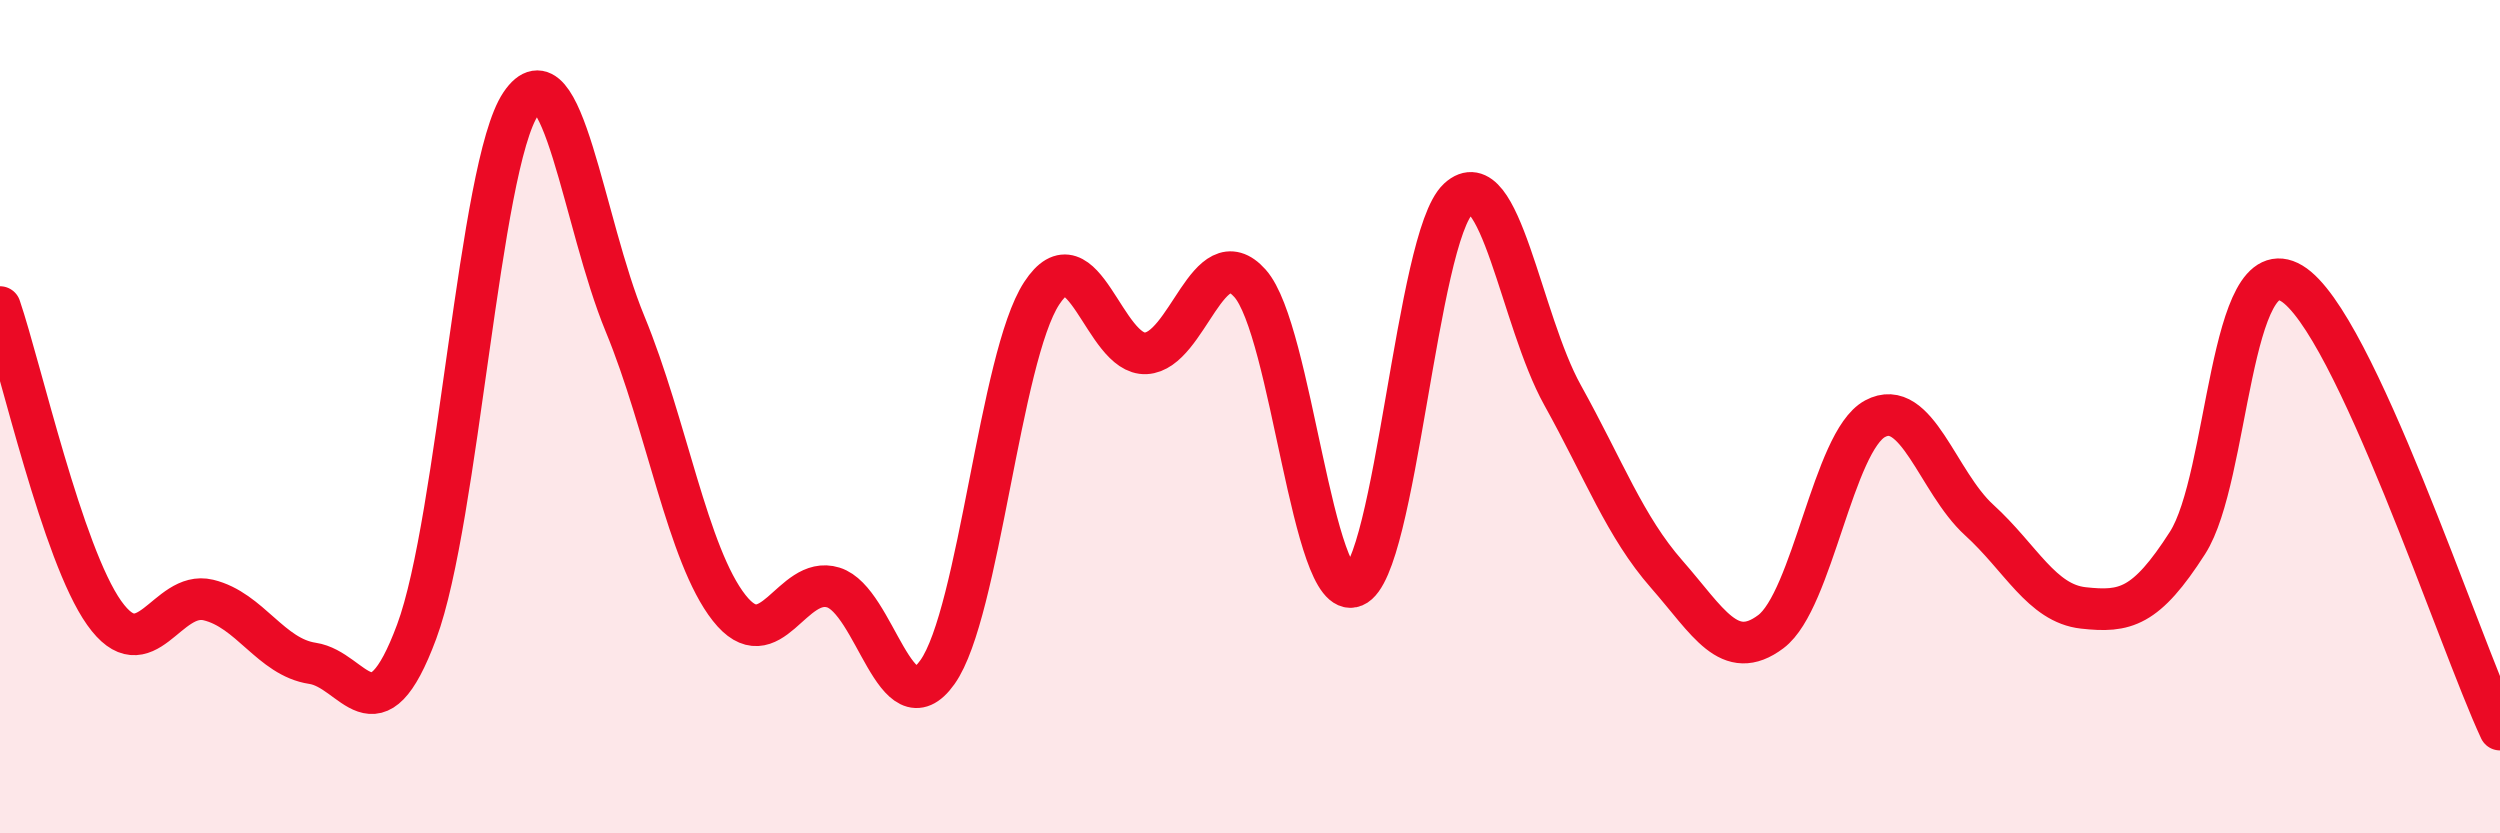 
    <svg width="60" height="20" viewBox="0 0 60 20" xmlns="http://www.w3.org/2000/svg">
      <path
        d="M 0,7.37 C 0.5,8.84 1.5,13.3 2.5,14.71 C 3.5,16.12 4,14.16 5,14.4 C 6,14.64 6.5,15.77 7.5,15.92 C 8.5,16.07 9,17.85 10,15.16 C 11,12.47 11.5,3.97 12.5,2.49 C 13.5,1.01 14,5.35 15,7.77 C 16,10.19 16.5,13.32 17.5,14.59 C 18.5,15.86 19,13.79 20,14.1 C 21,14.41 21.5,17.54 22.5,16.13 C 23.5,14.72 24,8.57 25,7.04 C 26,5.51 26.5,8.53 27.5,8.48 C 28.5,8.43 29,5.68 30,6.8 C 31,7.92 31.5,14.48 32.5,14.07 C 33.5,13.66 34,5.69 35,4.77 C 36,3.85 36.5,7.68 37.5,9.48 C 38.5,11.28 39,12.64 40,13.78 C 41,14.92 41.5,15.91 42.5,15.16 C 43.5,14.41 44,10.59 45,10.05 C 46,9.51 46.5,11.57 47.5,12.48 C 48.5,13.39 49,14.48 50,14.59 C 51,14.7 51.5,14.59 52.5,13.03 C 53.5,11.47 53.5,5.9 55,6.8 C 56.5,7.7 59,15.37 60,17.51L60 20L0 20Z"
        fill="#EB0A25"
        opacity="0.1"
        stroke-linecap="round"
        stroke-linejoin="round"
      />
      <path
        d="M 0,7.37 C 0.5,8.84 1.5,13.3 2.5,14.71 C 3.5,16.12 4,14.16 5,14.4 C 6,14.64 6.5,15.77 7.5,15.92 C 8.5,16.07 9,17.85 10,15.16 C 11,12.47 11.5,3.97 12.5,2.49 C 13.5,1.01 14,5.35 15,7.77 C 16,10.19 16.5,13.32 17.5,14.59 C 18.5,15.86 19,13.79 20,14.1 C 21,14.41 21.5,17.54 22.5,16.13 C 23.5,14.72 24,8.57 25,7.04 C 26,5.51 26.5,8.53 27.5,8.48 C 28.5,8.43 29,5.68 30,6.8 C 31,7.92 31.5,14.48 32.5,14.07 C 33.5,13.66 34,5.69 35,4.77 C 36,3.85 36.5,7.68 37.5,9.48 C 38.5,11.28 39,12.64 40,13.78 C 41,14.92 41.5,15.91 42.5,15.16 C 43.5,14.41 44,10.59 45,10.05 C 46,9.51 46.5,11.57 47.5,12.48 C 48.5,13.39 49,14.48 50,14.59 C 51,14.7 51.5,14.59 52.5,13.03 C 53.5,11.47 53.5,5.9 55,6.8 C 56.5,7.7 59,15.37 60,17.51"
        stroke="#EB0A25"
        stroke-width="1"
        fill="none"
        stroke-linecap="round"
        stroke-linejoin="round"
      />
    </svg>
  